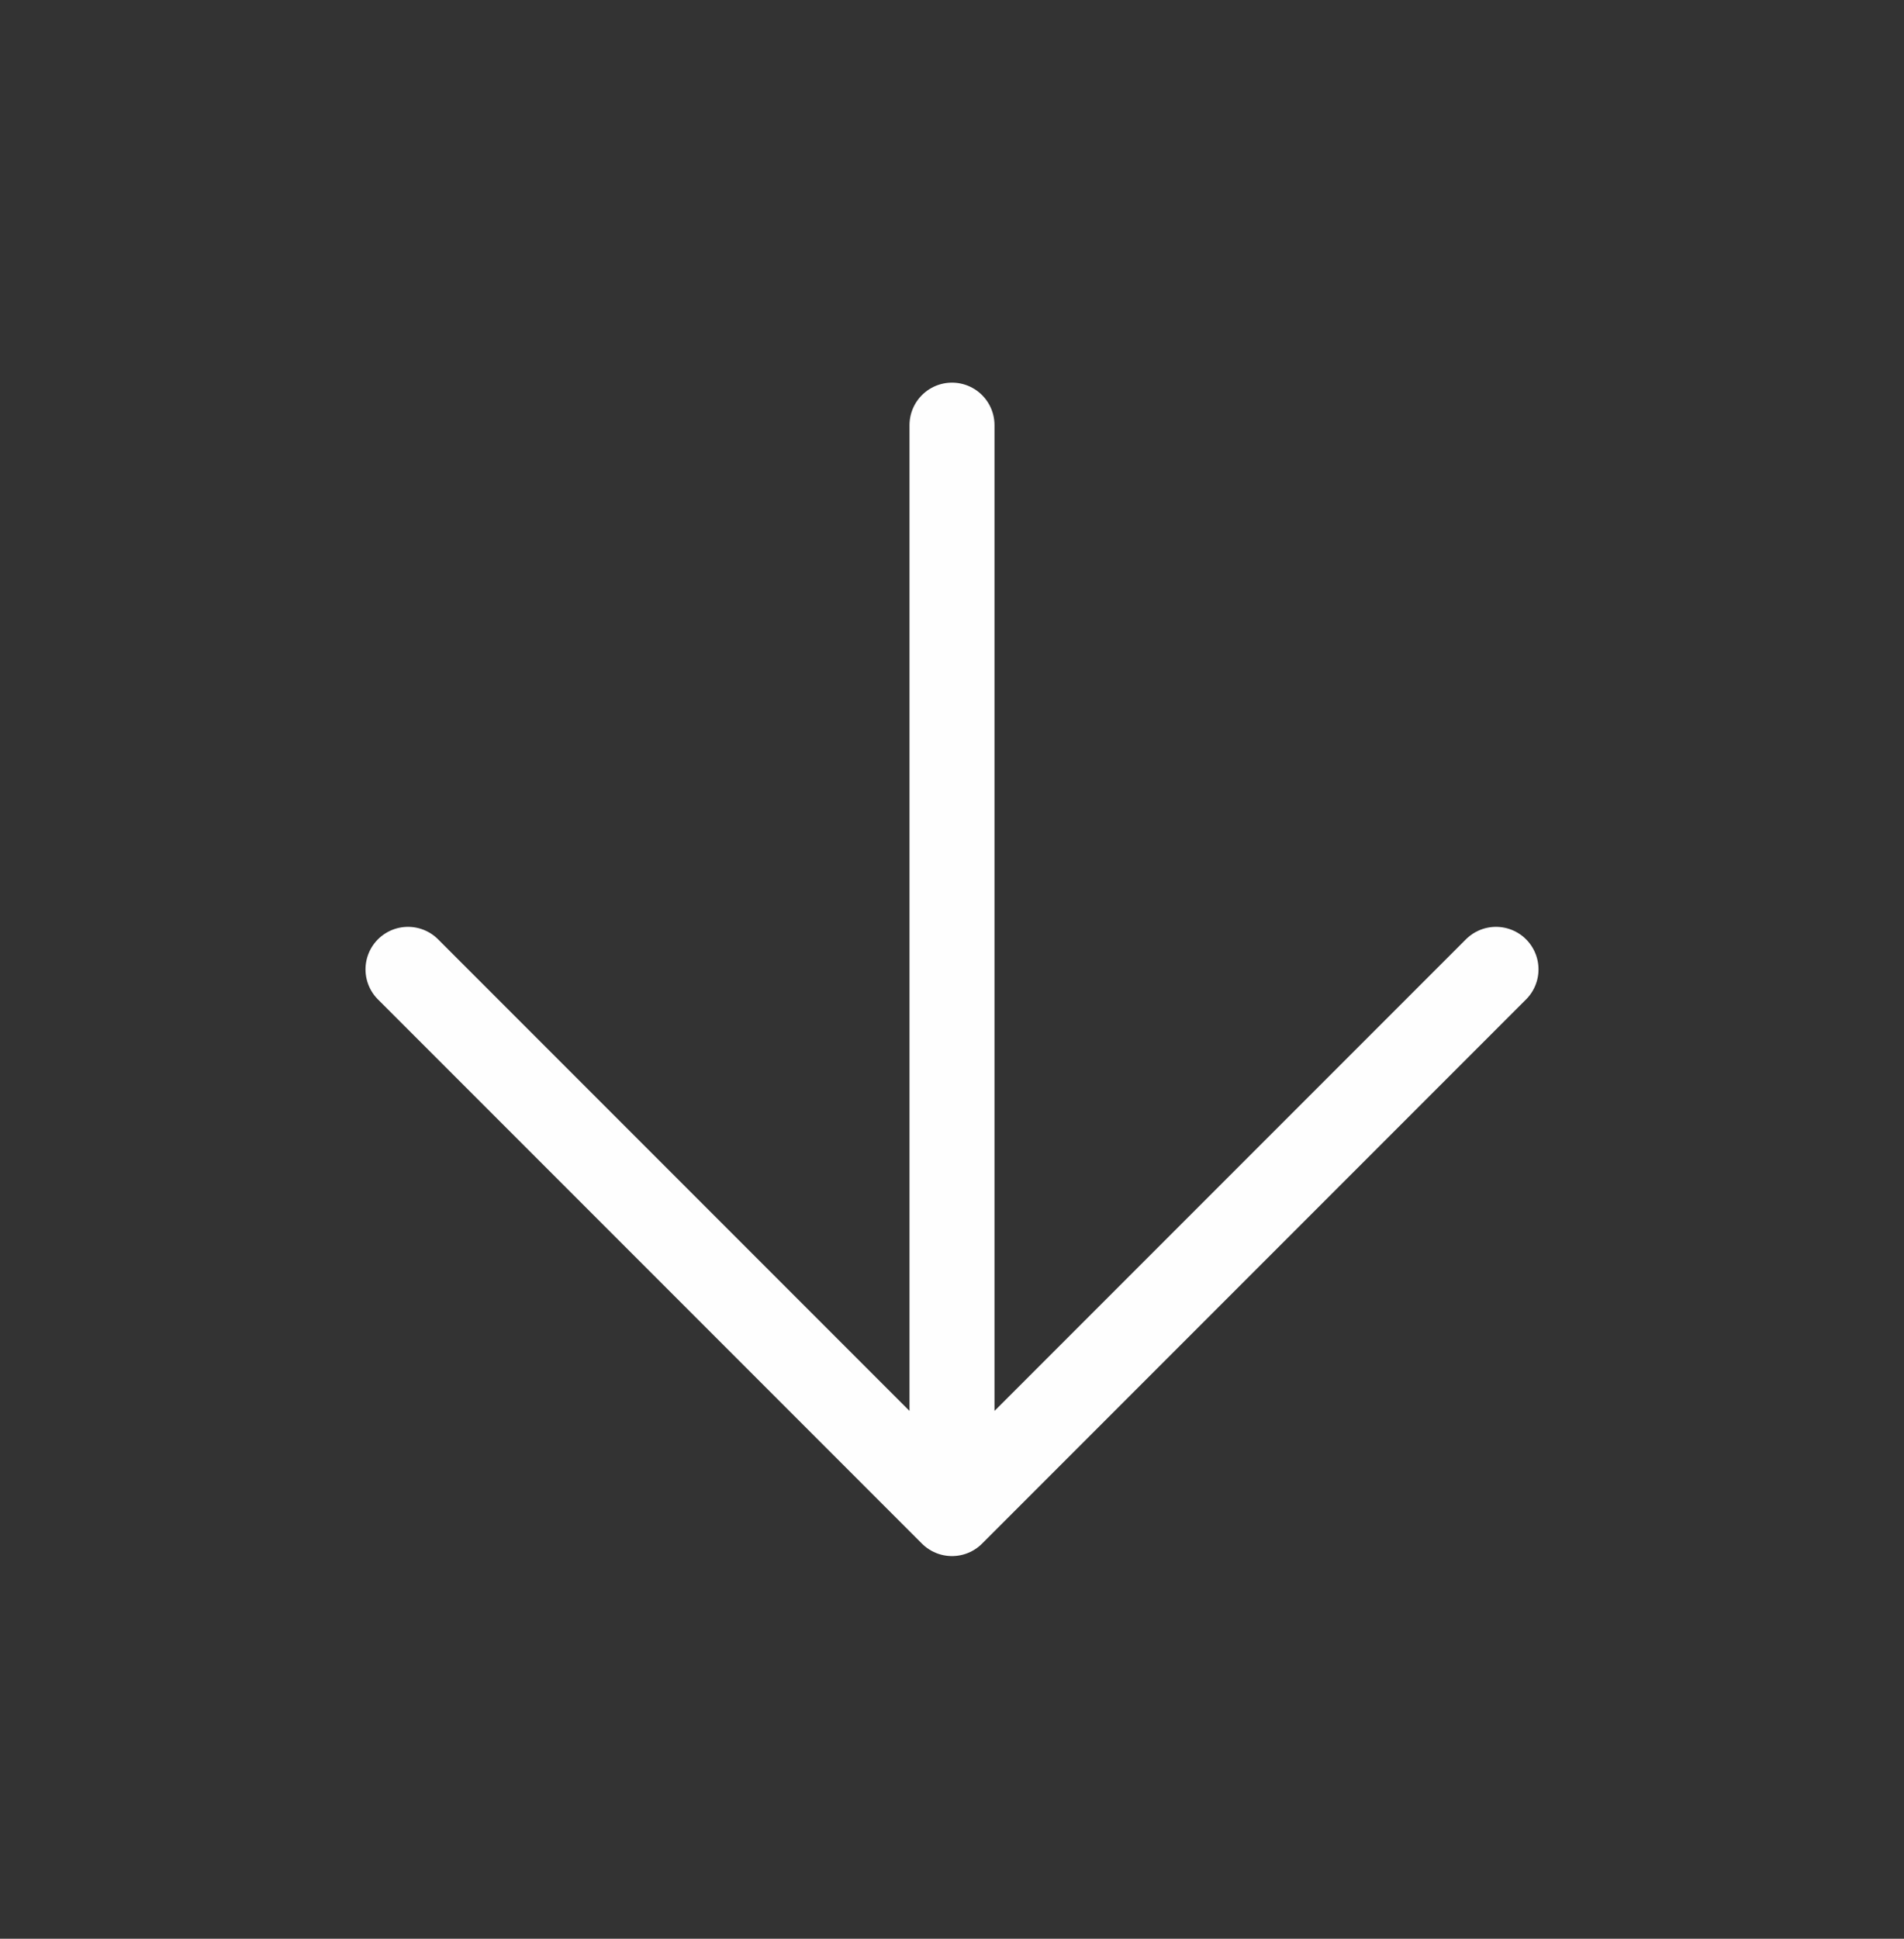 <svg width="56" height="57" viewBox="0 0 56 57" fill="none" xmlns="http://www.w3.org/2000/svg">
<rect x="0" y="0" width="56" height="57" fill="#333333" stroke="none"/>
<path d="M28 12.5V44.5M28 44.5L44 28.5M28 44.5L12 28.5" stroke="#FEFEFE" stroke-width="2.5" stroke-linecap="round" stroke-linejoin="round"/>
</svg>
